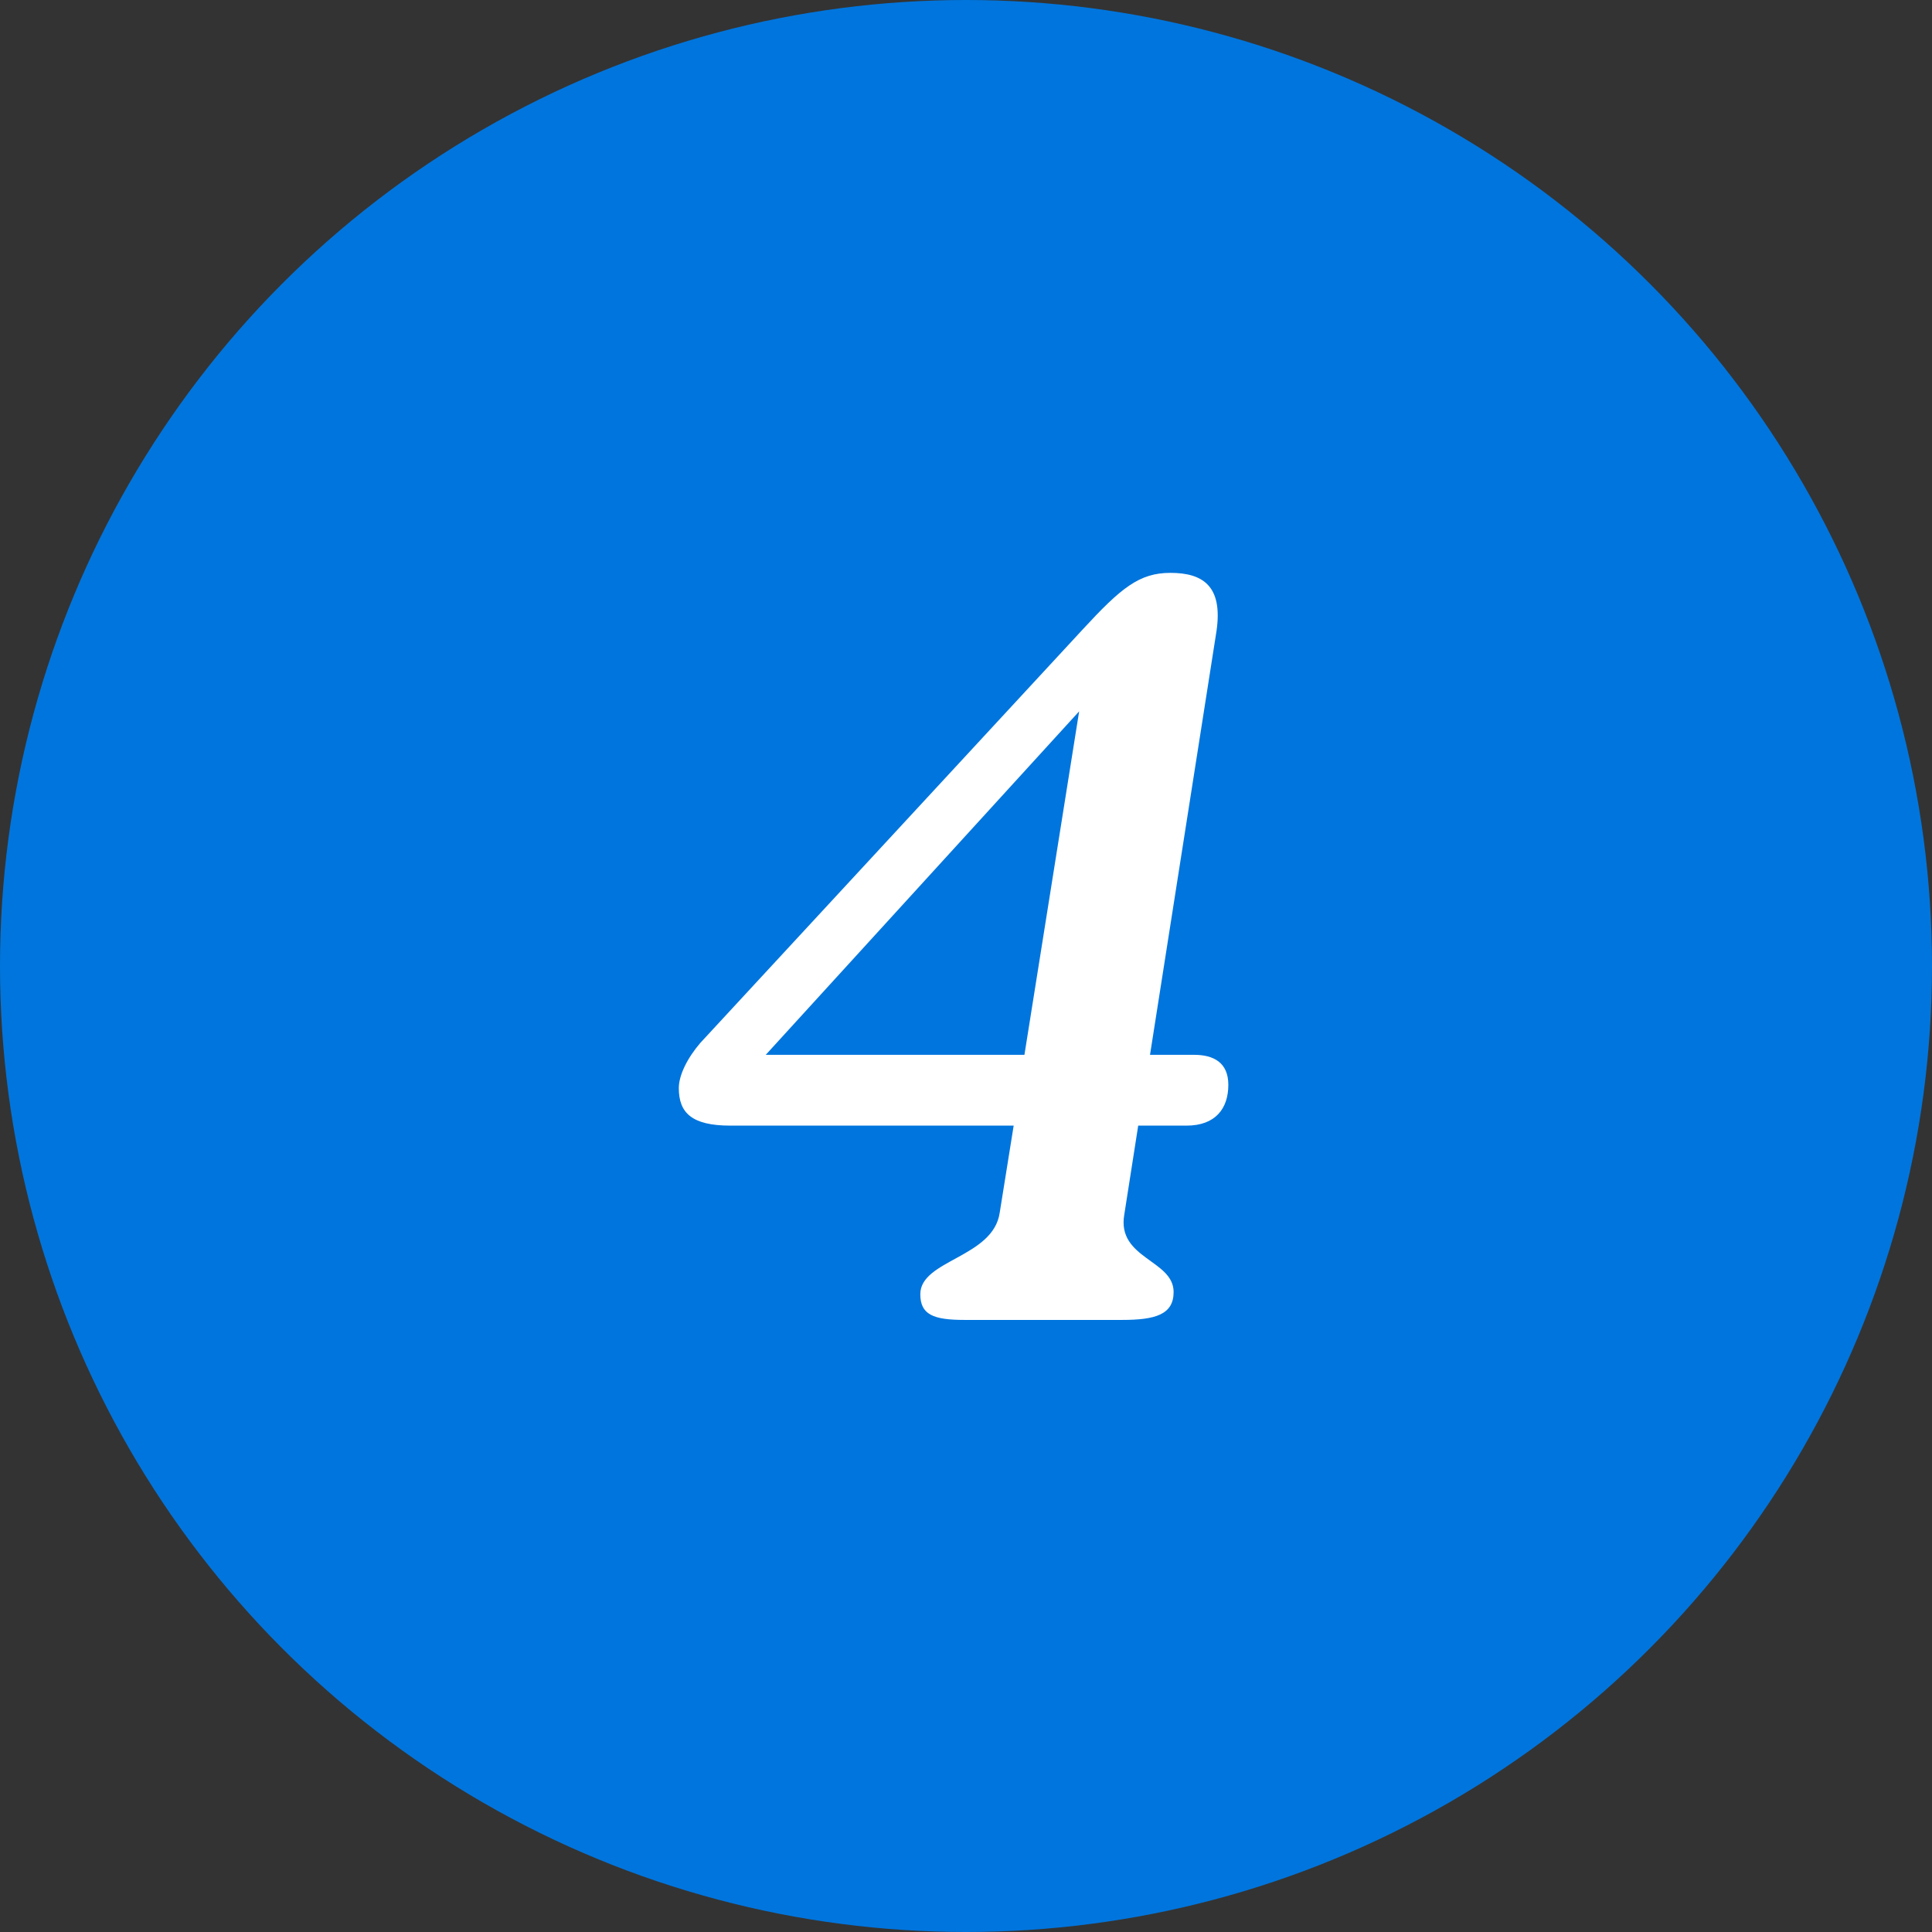 <?xml version="1.0" encoding="UTF-8"?> <svg xmlns="http://www.w3.org/2000/svg" width="37" height="37" viewBox="0 0 37 37" fill="none"><rect x="0" y="0" width="37" height="37" fill="#333333" stroke="none"/><ellipse cx="18.5" cy="18.5" rx="18.5" ry="18.5" fill="#0075DD"></ellipse><path d="M22.867 20.201H22.024L23.298 12.081C23.422 11.218 23.031 10.971 22.414 10.971C21.818 10.971 21.469 11.259 20.729 12.061L13.411 19.974C13.164 20.262 13 20.591 13 20.838C13 21.311 13.247 21.557 13.987 21.557H19.413L19.146 23.222C19.023 24.086 17.625 24.127 17.625 24.785C17.625 25.175 17.872 25.278 18.468 25.278H21.489C22.127 25.278 22.476 25.175 22.476 24.743C22.476 24.127 21.387 24.106 21.531 23.263L21.798 21.557H22.723C23.278 21.557 23.524 21.228 23.524 20.776C23.524 20.345 23.237 20.201 22.867 20.201ZM14.665 20.201L20.667 13.623L19.619 20.201H14.665Z" fill="white"></path></svg> 